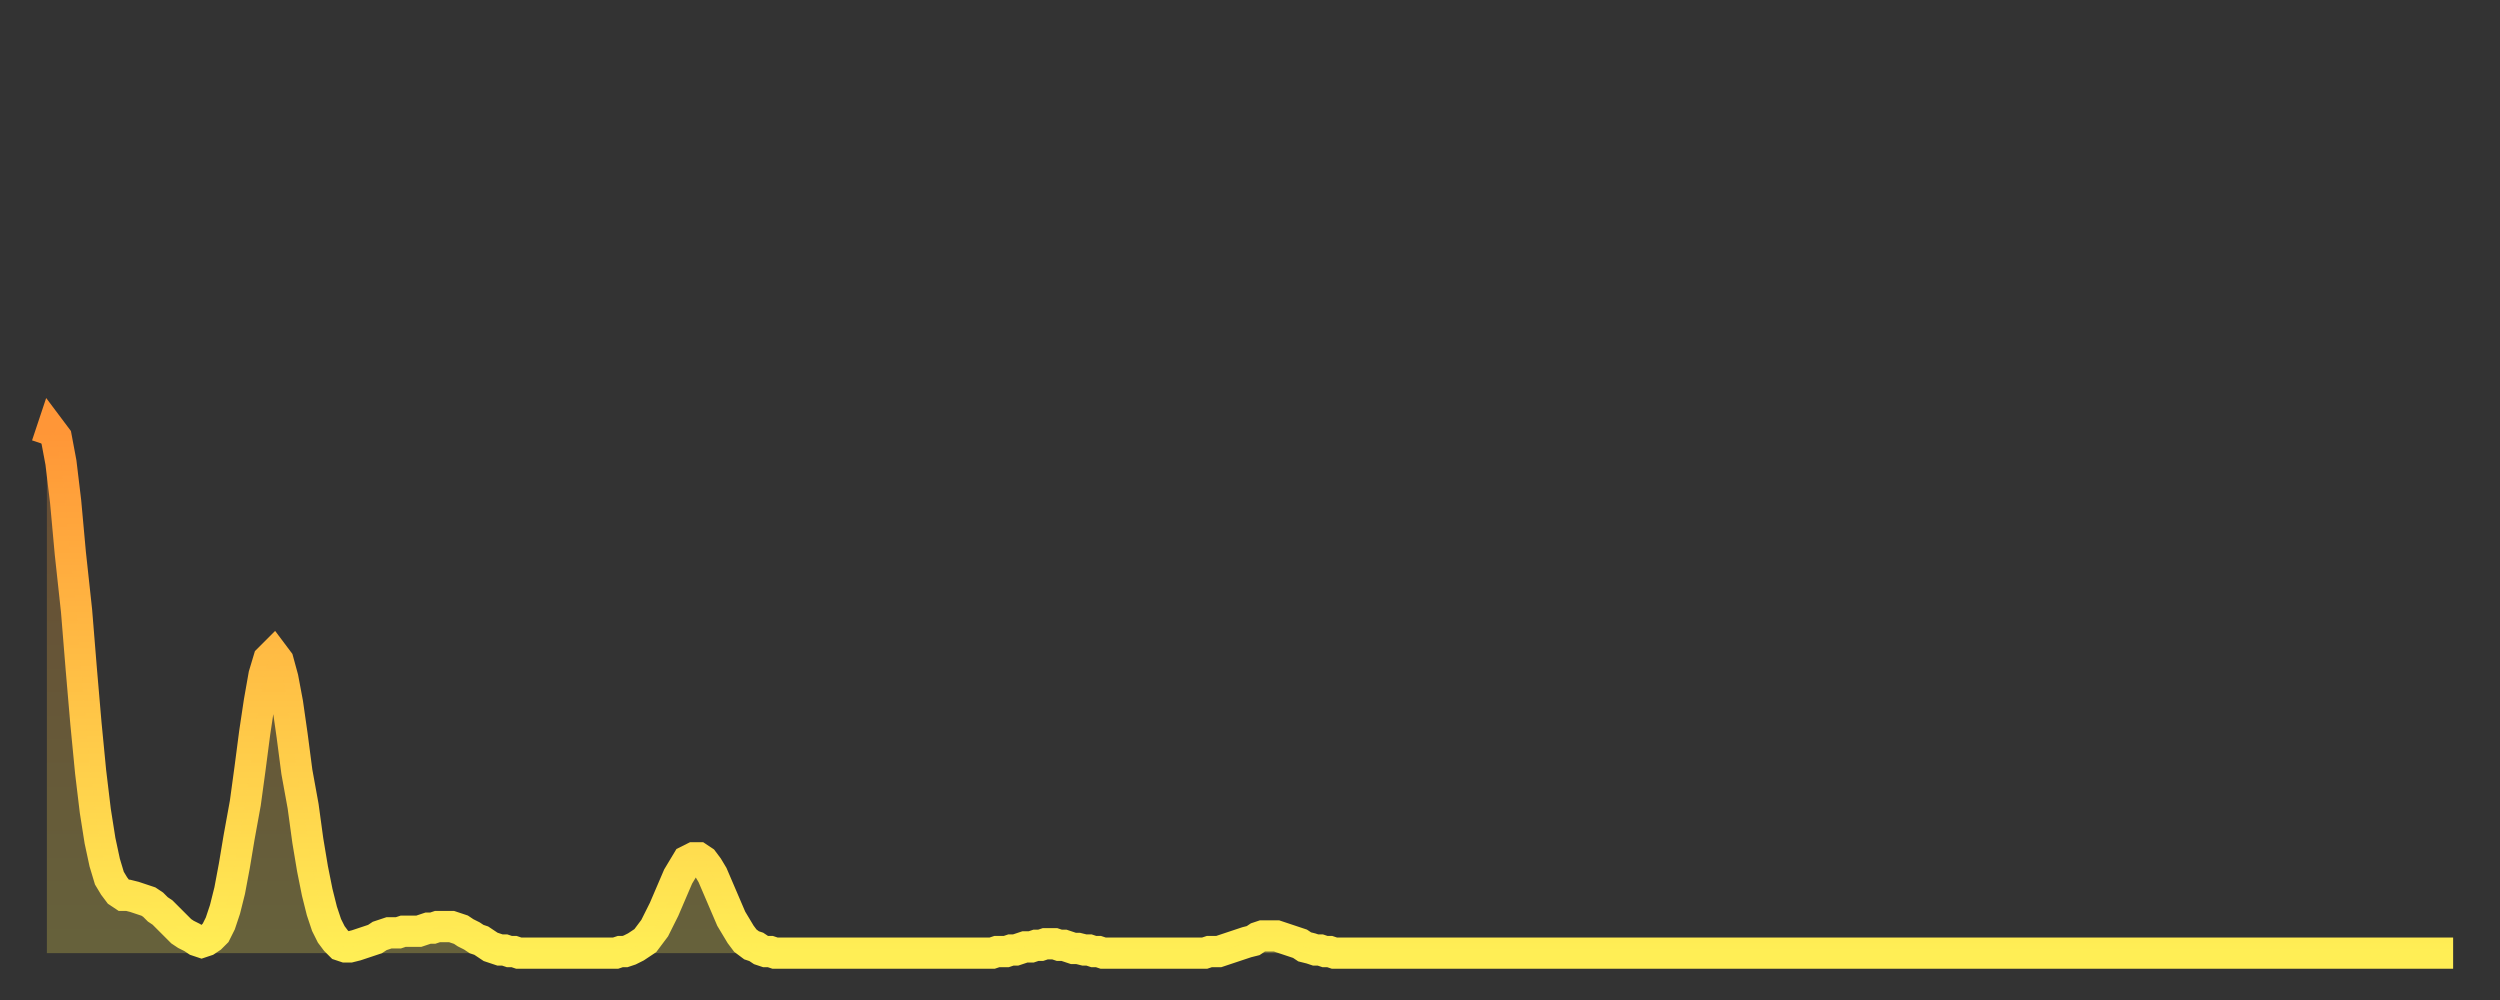 <?xml version="1.0" encoding="utf-8" ?>
<svg baseProfile="full" height="64" version="1.1" width="160" xmlns="http://www.w3.org/2000/svg" xmlns:ev="http://www.w3.org/2001/xml-events" xmlns:xlink="http://www.w3.org/1999/xlink"><rect width="100%" height="100%" fill="#333333" stroke="none"/><defs><linearGradient id="id84666" x1="0" x2="0" y1="0" y2="1"><stop offset="0%" stop-color="#ff9637" /><stop offset="50%" stop-color="#ffc246" /><stop offset="100%" stop-color="#ffee55" /></linearGradient></defs><g transform="translate(3,3)"><g><path d="M 0.0 25.5 0.3 24.6 0.6 25.0 0.9 26.6 1.2 29.1 1.5 32.4 1.9 36.1 2.2 39.8 2.5 43.3 2.8 46.4 3.1 48.9 3.4 50.8 3.7 52.2 4.0 53.2 4.3 53.7 4.6 54.1 4.9 54.3 5.2 54.3 5.6 54.4 5.9 54.5 6.2 54.6 6.5 54.7 6.8 54.9 7.1 55.2 7.4 55.4 7.7 55.7 8.0 56.0 8.3 56.3 8.6 56.6 8.9 56.8 9.3 57.0 9.6 57.2 9.9 57.3 10.2 57.2 10.5 57.0 10.8 56.7 11.1 56.1 11.4 55.2 11.7 54.0 12.0 52.4 12.3 50.6 12.7 48.4 13.0 46.2 13.3 43.9 13.6 41.9 13.9 40.2 14.2 39.2 14.5 38.9 14.8 39.3 15.1 40.4 15.4 42.0 15.7 44.1 16.0 46.4 16.4 48.6 16.7 50.8 17.0 52.6 17.3 54.1 17.6 55.3 17.9 56.2 18.2 56.8 18.5 57.2 18.8 57.5 19.1 57.6 19.4 57.6 19.8 57.5 20.1 57.4 20.4 57.3 20.7 57.2 21.0 57.1 21.3 56.9 21.6 56.8 21.9 56.7 22.2 56.7 22.5 56.7 22.8 56.6 23.1 56.6 23.5 56.6 23.8 56.6 24.1 56.5 24.4 56.4 24.7 56.4 25.0 56.3 25.3 56.3 25.6 56.3 25.9 56.3 26.2 56.4 26.5 56.5 26.8 56.7 27.2 56.9 27.5 57.1 27.8 57.2 28.1 57.4 28.4 57.6 28.7 57.7 29.0 57.8 29.3 57.8 29.6 57.9 29.9 57.9 30.2 58.0 30.6 58.0 30.9 58.0 31.2 58.0 31.5 58.0 31.8 58.0 32.1 58.0 32.4 58.0 32.7 58.0 33.0 58.0 33.3 58.0 33.6 58.0 33.9 58.0 34.3 58.0 34.6 58.0 34.9 58.0 35.2 58.0 35.5 58.0 35.8 58.0 36.1 58.0 36.4 58.0 36.7 57.9 37.0 57.9 37.3 57.8 37.7 57.6 38.0 57.4 38.3 57.2 38.6 56.8 38.9 56.4 39.2 55.8 39.5 55.2 39.8 54.5 40.1 53.8 40.4 53.1 40.7 52.6 41.0 52.1 41.4 51.9 41.7 51.9 42.0 52.1 42.3 52.5 42.6 53.0 42.9 53.7 43.2 54.4 43.5 55.1 43.8 55.8 44.1 56.3 44.4 56.8 44.7 57.2 45.1 57.5 45.4 57.6 45.7 57.8 46.0 57.9 46.3 57.9 46.6 58.0 46.9 58.0 47.2 58.0 47.5 58.0 47.8 58.0 48.1 58.0 48.5 58.0 48.8 58.0 49.1 58.0 49.4 58.0 49.7 58.0 50.0 58.0 50.3 58.0 50.6 58.0 50.9 58.0 51.2 58.0 51.5 58.0 51.8 58.0 52.2 58.0 52.5 58.0 52.8 58.0 53.1 58.0 53.4 58.0 53.7 58.0 54.0 58.0 54.3 58.0 54.6 58.0 54.9 58.0 55.2 58.0 55.6 58.0 55.9 58.0 56.2 58.0 56.5 58.0 56.8 58.0 57.1 58.0 57.4 58.0 57.7 58.0 58.0 58.0 58.3 58.0 58.6 58.0 58.9 58.0 59.3 58.0 59.6 58.0 59.9 58.0 60.2 58.0 60.5 58.0 60.8 57.9 61.1 57.9 61.4 57.9 61.7 57.8 62.0 57.8 62.3 57.7 62.6 57.6 63.0 57.6 63.3 57.5 63.6 57.5 63.9 57.4 64.2 57.4 64.5 57.4 64.8 57.5 65.1 57.5 65.4 57.6 65.7 57.7 66.0 57.7 66.4 57.8 66.7 57.8 67.0 57.9 67.3 57.9 67.6 58.0 67.9 58.0 68.2 58.0 68.5 58.0 68.8 58.0 69.1 58.0 69.4 58.0 69.7 58.0 70.1 58.0 70.4 58.0 70.7 58.0 71.0 58.0 71.3 58.0 71.6 58.0 71.9 58.0 72.2 58.0 72.5 58.0 72.8 58.0 73.1 58.0 73.5 58.0 73.8 58.0 74.1 58.0 74.4 57.9 74.7 57.9 75.0 57.9 75.3 57.8 75.6 57.7 75.9 57.6 76.2 57.5 76.5 57.4 76.8 57.3 77.2 57.2 77.5 57.0 77.8 56.9 78.1 56.9 78.4 56.9 78.7 56.9 79.0 57.0 79.3 57.1 79.6 57.2 79.9 57.3 80.2 57.4 80.5 57.6 80.9 57.7 81.2 57.8 81.5 57.8 81.8 57.9 82.1 57.9 82.4 58.0 82.7 58.0 83.0 58.0 83.3 58.0 83.6 58.0 83.9 58.0 84.3 58.0 84.6 58.0 84.9 58.0 85.2 58.0 85.5 58.0 85.8 58.0 86.1 58.0 86.4 58.0 86.7 58.0 87.0 58.0 87.3 58.0 87.6 58.0 88.0 58.0 88.3 58.0 88.6 58.0 88.9 58.0 89.2 58.0 89.5 58.0 89.8 58.0 90.1 58.0 90.4 58.0 90.7 58.0 91.0 58.0 91.4 58.0 91.7 58.0 92.0 58.0 92.3 58.0 92.6 58.0 92.9 58.0 93.2 58.0 93.5 58.0 93.8 58.0 94.1 58.0 94.4 58.0 94.7 58.0 95.1 58.0 95.4 58.0 95.7 58.0 96.0 58.0 96.3 58.0 96.6 58.0 96.9 58.0 97.2 58.0 97.5 58.0 97.8 58.0 98.1 58.0 98.4 58.0 98.8 58.0 99.1 58.0 99.4 58.0 99.7 58.0 100.0 58.0 100.3 58.0 100.6 58.0 100.9 58.0 101.2 58.0 101.5 58.0 101.8 58.0 102.2 58.0 102.5 58.0 102.8 58.0 103.1 58.0 103.4 58.0 103.7 58.0 104.0 58.0 104.3 58.0 104.6 58.0 104.9 58.0 105.2 58.0 105.5 58.0 105.9 58.0 106.2 58.0 106.5 58.0 106.8 58.0 107.1 58.0 107.4 58.0 107.7 58.0 108.0 58.0 108.3 58.0 108.6 58.0 108.9 58.0 109.3 58.0 109.6 58.0 109.9 58.0 110.2 58.0 110.5 58.0 110.8 58.0 111.1 58.0 111.4 58.0 111.7 58.0 112.0 58.0 112.3 58.0 112.6 58.0 113.0 58.0 113.3 58.0 113.6 58.0 113.9 58.0 114.2 58.0 114.5 58.0 114.8 58.0 115.1 58.0 115.4 58.0 115.7 58.0 116.0 58.0 116.3 58.0 116.7 58.0 117.0 58.0 117.3 58.0 117.6 58.0 117.9 58.0 118.2 58.0 118.5 58.0 118.8 58.0 119.1 58.0 119.4 58.0 119.7 58.0 120.1 58.0 120.4 58.0 120.7 58.0 121.0 58.0 121.3 58.0 121.6 58.0 121.9 58.0 122.2 58.0 122.5 58.0 122.8 58.0 123.1 58.0 123.4 58.0 123.8 58.0 124.1 58.0 124.4 58.0 124.7 58.0 125.0 58.0 125.3 58.0 125.6 58.0 125.9 58.0 126.2 58.0 126.5 58.0 126.8 58.0 127.2 58.0 127.5 58.0 127.8 58.0 128.1 58.0 128.4 58.0 128.7 58.0 129.0 58.0 129.3 58.0 129.6 58.0 129.9 58.0 130.2 58.0 130.5 58.0 130.9 58.0 131.2 58.0 131.5 58.0 131.8 58.0 132.1 58.0 132.4 58.0 132.7 58.0 133.0 58.0 133.3 58.0 133.6 58.0 133.9 58.0 134.2 58.0 134.6 58.0 134.9 58.0 135.2 58.0 135.5 58.0 135.8 58.0 136.1 58.0 136.4 58.0 136.7 58.0 137.0 58.0 137.3 58.0 137.6 58.0 138.0 58.0 138.3 58.0 138.6 58.0 138.9 58.0 139.2 58.0 139.5 58.0 139.8 58.0 140.1 58.0 140.4 58.0 140.7 58.0 141.0 58.0 141.3 58.0 141.7 58.0 142.0 58.0 142.3 58.0 142.6 58.0 142.9 58.0 143.2 58.0 143.5 58.0 143.8 58.0 144.1 58.0 144.4 58.0 144.7 58.0 145.1 58.0 145.4 58.0 145.7 58.0 146.0 58.0 146.3 58.0 146.6 58.0 146.9 58.0 147.2 58.0 147.5 58.0 147.8 58.0 148.1 58.0 148.4 58.0 148.8 58.0 149.1 58.0 149.4 58.0 149.7 58.0 150.0 58.0 150.3 58.0 150.6 58.0 150.9 58.0 151.2 58.0 151.5 58.0 151.8 58.0 152.1 58.0 152.5 58.0 152.8 58.0 153.1 58.0 153.4 58.0 153.7 58.0 154.0 58.0" fill="none" id="graph-curve" opacity="1" stroke="url(#id84666)" stroke-width="2" /><path d="M 0 58 L 0.0 25.5 0.3 24.6 0.6 25.0 0.9 26.6 1.2 29.1 1.5 32.4 1.9 36.1 2.2 39.8 2.5 43.3 2.8 46.4 3.1 48.9 3.4 50.8 3.7 52.2 4.0 53.2 4.3 53.7 4.6 54.1 4.9 54.3 5.2 54.3 5.6 54.4 5.9 54.5 6.2 54.6 6.5 54.7 6.8 54.9 7.1 55.2 7.4 55.4 7.7 55.7 8.0 56.0 8.3 56.3 8.6 56.6 8.9 56.8 9.3 57.0 9.6 57.2 9.9 57.3 10.2 57.2 10.5 57.0 10.8 56.7 11.1 56.1 11.4 55.2 11.7 54.0 12.0 52.4 12.3 50.6 12.7 48.4 13.0 46.2 13.3 43.9 13.6 41.9 13.9 40.2 14.2 39.2 14.5 38.9 14.8 39.3 15.1 40.4 15.4 42.0 15.7 44.1 16.0 46.4 16.4 48.6 16.7 50.8 17.0 52.6 17.3 54.1 17.6 55.3 17.9 56.2 18.2 56.8 18.5 57.2 18.8 57.5 19.1 57.6 19.4 57.6 19.8 57.5 20.1 57.4 20.4 57.3 20.7 57.2 21.0 57.1 21.3 56.9 21.6 56.8 21.9 56.7 22.2 56.7 22.5 56.7 22.8 56.6 23.1 56.6 23.5 56.6 23.8 56.6 24.1 56.5 24.4 56.4 24.7 56.4 25.0 56.3 25.3 56.3 25.6 56.3 25.9 56.3 26.2 56.4 26.5 56.5 26.8 56.7 27.2 56.9 27.5 57.1 27.8 57.2 28.1 57.4 28.4 57.6 28.7 57.7 29.0 57.8 29.3 57.8 29.6 57.9 29.9 57.9 30.2 58.0 30.6 58.0 30.9 58.0 31.2 58.0 31.5 58.0 31.8 58.0 32.1 58.0 32.4 58.0 32.7 58.0 33.0 58.0 33.3 58.0 33.6 58.0 33.9 58.0 34.3 58.0 34.6 58.0 34.9 58.0 35.2 58.0 35.5 58.0 35.8 58.0 36.1 58.0 36.4 58.0 36.7 57.9 37.0 57.9 37.3 57.8 37.7 57.6 38.0 57.4 38.3 57.2 38.6 56.8 38.9 56.4 39.2 55.8 39.5 55.2 39.8 54.5 40.1 53.8 40.4 53.1 40.7 52.6 41.0 52.1 41.4 51.9 41.7 51.9 42.0 52.1 42.3 52.5 42.6 53.0 42.9 53.7 43.2 54.4 43.5 55.1 43.8 55.8 44.1 56.3 44.4 56.8 44.7 57.2 45.1 57.5 45.4 57.6 45.7 57.8 46.0 57.9 46.3 57.9 46.6 58.0 46.9 58.0 47.2 58.0 47.5 58.0 47.8 58.0 48.1 58.0 48.5 58.0 48.8 58.0 49.1 58.0 49.4 58.0 49.7 58.0 50.0 58.0 50.3 58.0 50.6 58.0 50.9 58.0 51.2 58.0 51.5 58.0 51.8 58.0 52.2 58.0 52.5 58.0 52.8 58.0 53.1 58.0 53.4 58.0 53.7 58.0 54.0 58.0 54.3 58.0 54.6 58.0 54.9 58.0 55.2 58.0 55.6 58.0 55.9 58.0 56.2 58.0 56.5 58.0 56.8 58.0 57.1 58.0 57.4 58.0 57.7 58.0 58.0 58.0 58.3 58.0 58.6 58.0 58.9 58.0 59.3 58.0 59.6 58.0 59.9 58.0 60.2 58.0 60.5 58.0 60.8 57.9 61.1 57.9 61.4 57.9 61.7 57.8 62.0 57.8 62.3 57.7 62.6 57.6 63.0 57.6 63.3 57.5 63.6 57.5 63.9 57.4 64.2 57.4 64.5 57.4 64.8 57.5 65.1 57.5 65.4 57.6 65.7 57.7 66.0 57.7 66.4 57.8 66.7 57.8 67.0 57.9 67.3 57.9 67.6 58.0 67.9 58.0 68.2 58.0 68.5 58.0 68.8 58.0 69.1 58.0 69.4 58.0 69.7 58.0 70.1 58.0 70.4 58.0 70.7 58.0 71.0 58.0 71.3 58.0 71.6 58.0 71.9 58.0 72.2 58.0 72.5 58.0 72.8 58.0 73.1 58.0 73.5 58.0 73.8 58.0 74.1 58.0 74.4 57.9 74.7 57.9 75.0 57.9 75.3 57.8 75.6 57.7 75.9 57.6 76.2 57.5 76.5 57.4 76.8 57.3 77.2 57.2 77.5 57.0 77.8 56.9 78.1 56.9 78.4 56.9 78.7 56.9 79.0 57.0 79.3 57.1 79.6 57.2 79.9 57.3 80.2 57.4 80.5 57.6 80.9 57.7 81.2 57.8 81.5 57.8 81.8 57.9 82.1 57.9 82.4 58.0 82.7 58.0 83.0 58.0 83.3 58.0 83.6 58.0 83.9 58.0 84.3 58.0 84.6 58.0 84.9 58.0 85.2 58.0 85.5 58.0 85.8 58.0 86.1 58.0 86.4 58.0 86.7 58.0 87.0 58.0 87.3 58.0 87.6 58.0 88.0 58.0 88.3 58.0 88.6 58.0 88.9 58.0 89.2 58.0 89.5 58.0 89.8 58.0 90.1 58.0 90.4 58.0 90.7 58.0 91.0 58.0 91.4 58.0 91.7 58.0 92.0 58.0 92.3 58.0 92.6 58.0 92.9 58.0 93.2 58.0 93.5 58.0 93.8 58.0 94.1 58.0 94.4 58.0 94.7 58.0 95.1 58.0 95.4 58.0 95.7 58.0 96.0 58.0 96.3 58.0 96.6 58.0 96.9 58.0 97.2 58.0 97.5 58.0 97.8 58.0 98.1 58.0 98.4 58.0 98.8 58.0 99.1 58.0 99.4 58.0 99.7 58.0 100.0 58.0 100.3 58.0 100.6 58.0 100.9 58.0 101.2 58.0 101.5 58.0 101.8 58.0 102.2 58.0 102.5 58.0 102.8 58.0 103.1 58.0 103.4 58.0 103.7 58.0 104.0 58.0 104.3 58.0 104.6 58.0 104.9 58.0 105.2 58.0 105.5 58.0 105.9 58.0 106.2 58.0 106.5 58.0 106.8 58.0 107.1 58.0 107.4 58.0 107.7 58.0 108.0 58.0 108.3 58.0 108.6 58.0 108.9 58.0 109.3 58.0 109.6 58.0 109.9 58.0 110.2 58.0 110.5 58.0 110.8 58.0 111.1 58.0 111.4 58.0 111.7 58.0 112.0 58.0 112.3 58.0 112.6 58.0 113.0 58.0 113.3 58.0 113.6 58.0 113.9 58.0 114.2 58.0 114.5 58.0 114.8 58.0 115.1 58.0 115.4 58.0 115.7 58.0 116.0 58.0 116.3 58.0 116.7 58.0 117.0 58.0 117.3 58.0 117.6 58.0 117.9 58.0 118.2 58.0 118.5 58.0 118.8 58.0 119.1 58.0 119.4 58.0 119.7 58.0 120.1 58.0 120.4 58.0 120.7 58.0 121.0 58.0 121.3 58.0 121.6 58.0 121.9 58.0 122.2 58.0 122.5 58.0 122.8 58.0 123.1 58.0 123.4 58.0 123.8 58.0 124.1 58.0 124.4 58.0 124.7 58.0 125.0 58.0 125.3 58.0 125.6 58.0 125.9 58.0 126.2 58.0 126.5 58.0 126.8 58.0 127.2 58.0 127.5 58.0 127.8 58.0 128.1 58.0 128.4 58.0 128.7 58.0 129.0 58.0 129.3 58.0 129.6 58.0 129.9 58.0 130.2 58.0 130.5 58.0 130.9 58.0 131.2 58.0 131.5 58.0 131.8 58.0 132.1 58.0 132.4 58.0 132.7 58.0 133.0 58.0 133.3 58.0 133.6 58.0 133.9 58.0 134.2 58.0 134.6 58.0 134.9 58.0 135.2 58.0 135.5 58.0 135.8 58.0 136.1 58.0 136.4 58.0 136.7 58.0 137.0 58.0 137.3 58.0 137.6 58.0 138.0 58.0 138.3 58.0 138.6 58.0 138.9 58.0 139.2 58.0 139.5 58.0 139.8 58.0 140.1 58.0 140.4 58.0 140.7 58.0 141.0 58.0 141.3 58.0 141.7 58.0 142.0 58.0 142.3 58.0 142.6 58.0 142.9 58.0 143.2 58.0 143.5 58.0 143.8 58.0 144.1 58.0 144.4 58.0 144.7 58.0 145.1 58.0 145.4 58.0 145.7 58.0 146.0 58.0 146.3 58.0 146.6 58.0 146.9 58.0 147.2 58.0 147.5 58.0 147.8 58.0 148.1 58.0 148.4 58.0 148.8 58.0 149.1 58.0 149.4 58.0 149.7 58.0 150.0 58.0 150.3 58.0 150.6 58.0 150.9 58.0 151.2 58.0 151.5 58.0 151.8 58.0 152.1 58.0 152.5 58.0 152.8 58.0 153.1 58.0 153.4 58.0 153.7 58.0 154.0 58.0 154 58" fill="url(#id84666)" fill-opacity=".25" id="graph-shadow" /></g></g></svg>